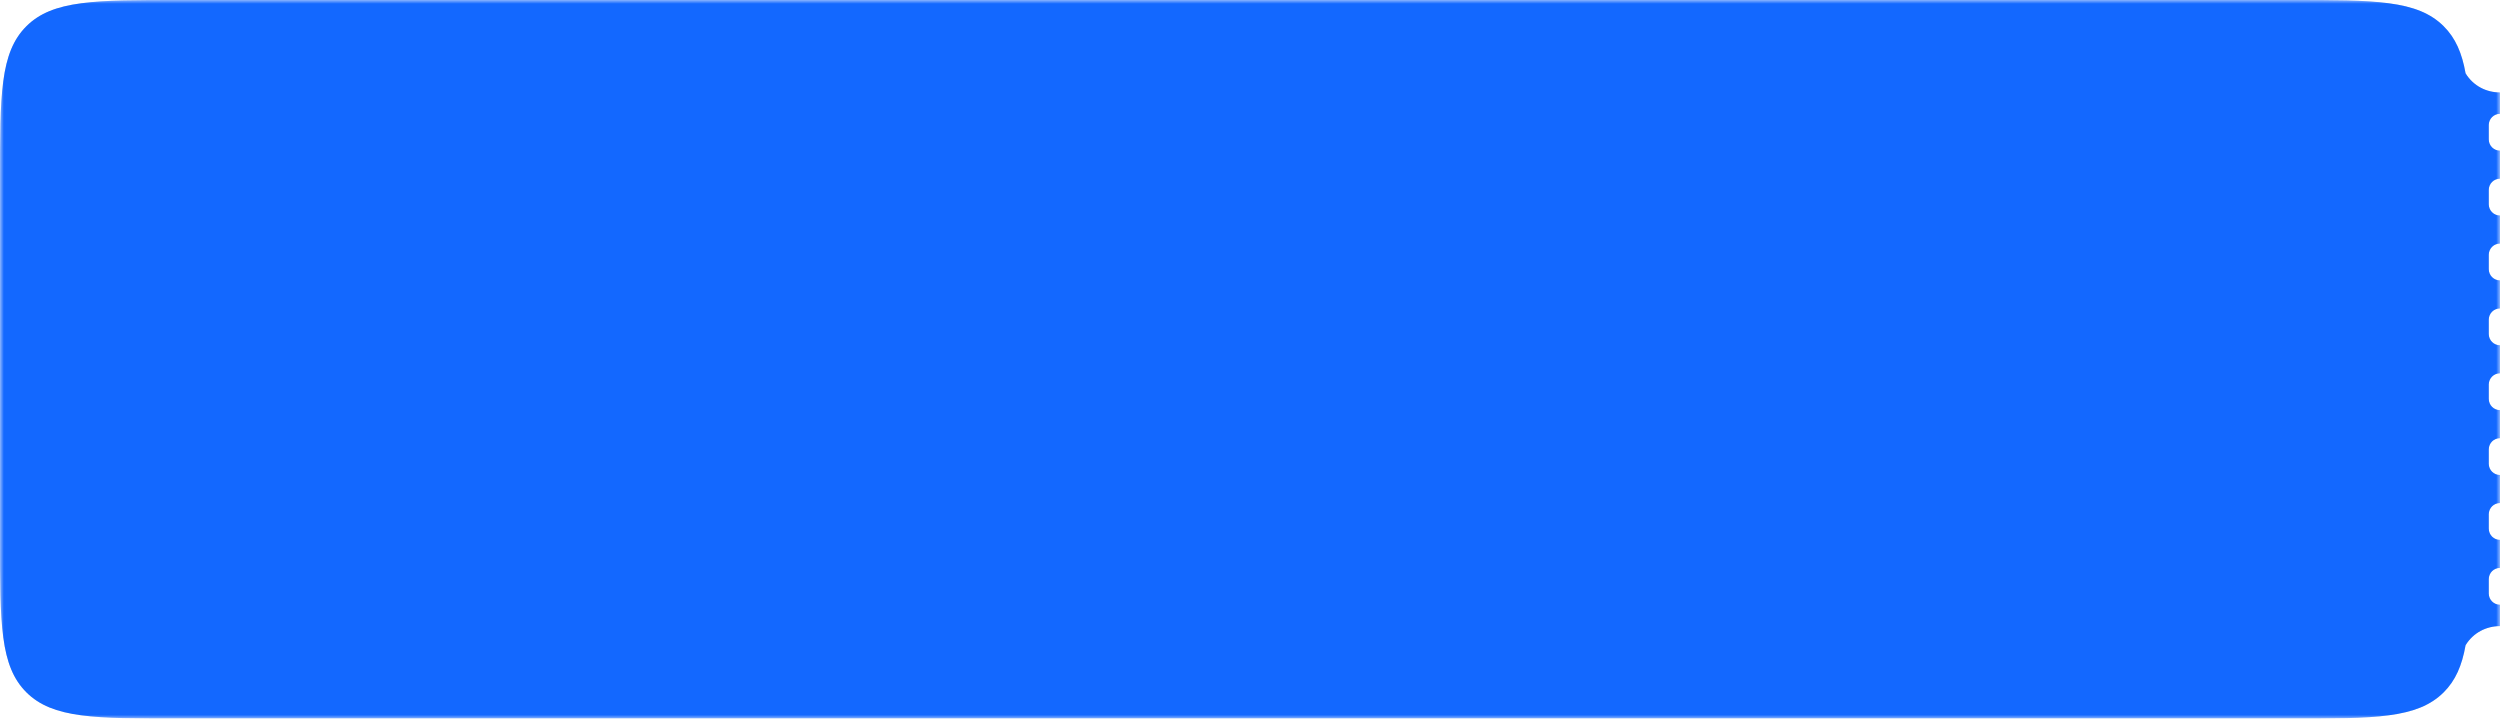 <?xml version="1.0" encoding="UTF-8"?> <svg xmlns="http://www.w3.org/2000/svg" width="334" height="96" viewBox="0 0 334 96" fill="none"><mask id="mask0_958_18" style="mask-type:alpha" maskUnits="userSpaceOnUse" x="0" y="0" width="334" height="96"><rect width="334" height="96" transform="matrix(-1 0 0 1 334 0)" fill="#D9D9D9"></rect></mask><g mask="url(#mask0_958_18)"><path fill-rule="evenodd" clip-rule="evenodd" d="M0 24C0 12.686 0 7.029 3.515 3.515C7.029 0 12.686 0 24 0H306C317.314 0 322.971 0 326.485 3.515C328.051 5.08 328.919 7.07 329.4 9.796C331.468 13.206 336.532 13.206 338.6 9.796C339.081 7.07 339.949 5.08 341.515 3.515C345.029 0 350.686 0 362 0H388C399.314 0 404.971 0 408.485 3.515C412 7.029 412 12.686 412 24V72C412 83.314 412 88.971 408.485 92.485C404.971 96 399.314 96 388 96H362C350.686 96 345.029 96 341.515 92.485C339.949 90.92 339.081 88.93 338.6 86.204C336.532 82.794 331.468 82.794 329.4 86.204C328.919 88.93 328.051 90.92 326.485 92.485C322.971 96 317.314 96 306 96H24C12.686 96 7.029 96 3.515 92.485C0 88.971 0 83.314 0 72V24ZM334 15.204C334.828 15.204 335.5 15.875 335.5 16.704V18.63C335.5 19.458 334.828 20.13 334 20.13C333.172 20.13 332.5 19.458 332.5 18.63V16.704C332.5 15.875 333.172 15.204 334 15.204ZM334 23.87C334.828 23.87 335.5 24.542 335.5 25.37V27.296C335.5 28.125 334.828 28.796 334 28.796C333.172 28.796 332.5 28.125 332.5 27.296V25.37C332.5 24.542 333.172 23.87 334 23.87ZM334 32.537C334.828 32.537 335.5 33.209 335.5 34.037V35.963C335.5 36.791 334.828 37.463 334 37.463C333.172 37.463 332.5 36.791 332.5 35.963V34.037C332.5 33.209 333.172 32.537 334 32.537ZM334 41.204C334.828 41.204 335.5 41.875 335.5 42.704V44.63C335.5 45.458 334.828 46.13 334 46.13C333.172 46.13 332.5 45.458 332.5 44.63V42.704C332.5 41.875 333.172 41.204 334 41.204ZM334 49.87C334.828 49.87 335.5 50.542 335.5 51.37V53.296C335.5 54.125 334.828 54.796 334 54.796C333.172 54.796 332.5 54.125 332.5 53.296V51.37C332.5 50.542 333.172 49.87 334 49.87ZM334 58.537C334.828 58.537 335.5 59.209 335.5 60.037V61.963C335.5 62.791 334.828 63.463 334 63.463C333.172 63.463 332.5 62.791 332.5 61.963V60.037C332.5 59.209 333.172 58.537 334 58.537ZM334 67.204C334.828 67.204 335.5 67.875 335.5 68.704V70.63C335.5 71.458 334.828 72.13 334 72.13C333.172 72.13 332.5 71.458 332.5 70.63V68.704C332.5 67.875 333.172 67.204 334 67.204ZM334 75.87C334.828 75.87 335.5 76.542 335.5 77.37V79.296C335.5 80.125 334.828 80.796 334 80.796C333.172 80.796 332.5 80.125 332.5 79.296V77.37C332.5 76.542 333.172 75.87 334 75.87Z" fill="#D9D9D9"></path><path fill-rule="evenodd" clip-rule="evenodd" d="M0 24C0 12.686 0 7.029 3.515 3.515C7.029 0 12.686 0 24 0H306C317.314 0 322.971 0 326.485 3.515C328.051 5.08 328.919 7.07 329.4 9.796C331.468 13.206 336.532 13.206 338.6 9.796C339.081 7.07 339.949 5.08 341.515 3.515C345.029 0 350.686 0 362 0H388C399.314 0 404.971 0 408.485 3.515C412 7.029 412 12.686 412 24V72C412 83.314 412 88.971 408.485 92.485C404.971 96 399.314 96 388 96H362C350.686 96 345.029 96 341.515 92.485C339.949 90.92 339.081 88.93 338.6 86.204C336.532 82.794 331.468 82.794 329.4 86.204C328.919 88.93 328.051 90.92 326.485 92.485C322.971 96 317.314 96 306 96H24C12.686 96 7.029 96 3.515 92.485C0 88.971 0 83.314 0 72V24ZM334 15.204C334.828 15.204 335.5 15.875 335.5 16.704V18.63C335.5 19.458 334.828 20.13 334 20.13C333.172 20.13 332.5 19.458 332.5 18.63V16.704C332.5 15.875 333.172 15.204 334 15.204ZM334 23.87C334.828 23.87 335.5 24.542 335.5 25.37V27.296C335.5 28.125 334.828 28.796 334 28.796C333.172 28.796 332.5 28.125 332.5 27.296V25.37C332.5 24.542 333.172 23.87 334 23.87ZM334 32.537C334.828 32.537 335.5 33.209 335.5 34.037V35.963C335.5 36.791 334.828 37.463 334 37.463C333.172 37.463 332.5 36.791 332.5 35.963V34.037C332.5 33.209 333.172 32.537 334 32.537ZM334 41.204C334.828 41.204 335.5 41.875 335.5 42.704V44.63C335.5 45.458 334.828 46.13 334 46.13C333.172 46.13 332.5 45.458 332.5 44.63V42.704C332.5 41.875 333.172 41.204 334 41.204ZM334 49.87C334.828 49.87 335.5 50.542 335.5 51.37V53.296C335.5 54.125 334.828 54.796 334 54.796C333.172 54.796 332.5 54.125 332.5 53.296V51.37C332.5 50.542 333.172 49.87 334 49.87ZM334 58.537C334.828 58.537 335.5 59.209 335.5 60.037V61.963C335.5 62.791 334.828 63.463 334 63.463C333.172 63.463 332.5 62.791 332.5 61.963V60.037C332.5 59.209 333.172 58.537 334 58.537ZM334 67.204C334.828 67.204 335.5 67.875 335.5 68.704V70.63C335.5 71.458 334.828 72.13 334 72.13C333.172 72.13 332.5 71.458 332.5 70.63V68.704C332.5 67.875 333.172 67.204 334 67.204ZM334 75.87C334.828 75.87 335.5 76.542 335.5 77.37V79.296C335.5 80.125 334.828 80.796 334 80.796C333.172 80.796 332.5 80.125 332.5 79.296V77.37C332.5 76.542 333.172 75.87 334 75.87Z" fill="#1368FF"></path></g></svg> 